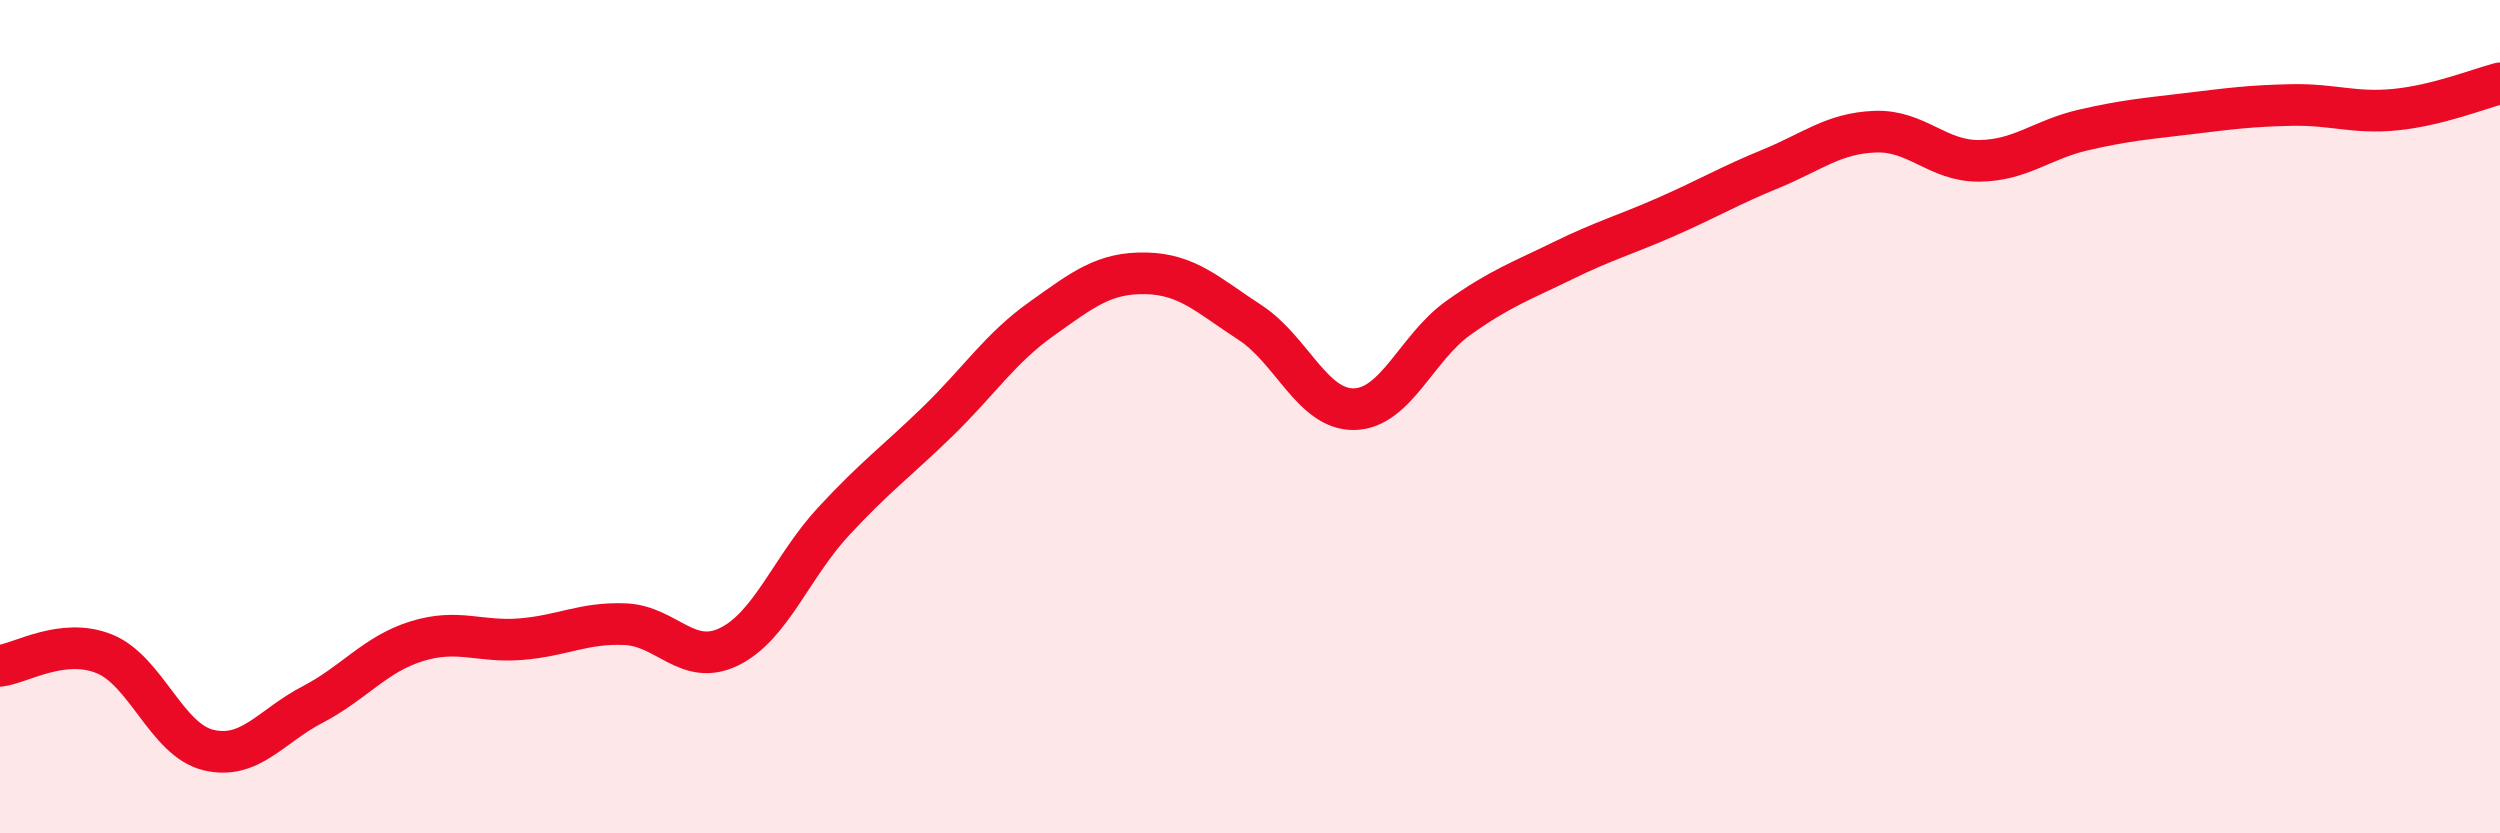 
    <svg width="60" height="20" viewBox="0 0 60 20" xmlns="http://www.w3.org/2000/svg">
      <path
        d="M 0,15.98 C 0.5,15.92 1.5,15.29 2.5,15.69 C 3.5,16.09 4,17.76 5,18 C 6,18.24 6.5,17.43 7.5,16.91 C 8.5,16.39 9,15.7 10,15.39 C 11,15.08 11.5,15.42 12.5,15.34 C 13.5,15.26 14,14.94 15,14.98 C 16,15.02 16.5,16.01 17.5,15.52 C 18.5,15.03 19,13.6 20,12.52 C 21,11.44 21.5,11.09 22.5,10.12 C 23.5,9.15 24,8.36 25,7.65 C 26,6.94 26.5,6.54 27.5,6.56 C 28.5,6.58 29,7.09 30,7.74 C 31,8.39 31.5,9.84 32.5,9.82 C 33.5,9.8 34,8.34 35,7.63 C 36,6.92 36.5,6.75 37.5,6.26 C 38.5,5.77 39,5.64 40,5.2 C 41,4.76 41.5,4.46 42.5,4.05 C 43.5,3.64 44,3.2 45,3.16 C 46,3.12 46.5,3.87 47.5,3.86 C 48.5,3.85 49,3.35 50,3.12 C 51,2.89 51.5,2.85 52.5,2.73 C 53.5,2.61 54,2.54 55,2.52 C 56,2.5 56.5,2.73 57.5,2.63 C 58.5,2.53 59.5,2.13 60,2L60 20L0 20Z"
        fill="#EB0A25"
        opacity="0.1"
        stroke-linecap="round"
        stroke-linejoin="round"
      />
      <path
        d="M 0,15.98 C 0.5,15.92 1.5,15.29 2.5,15.69 C 3.5,16.09 4,17.76 5,18 C 6,18.24 6.5,17.43 7.5,16.91 C 8.5,16.39 9,15.7 10,15.39 C 11,15.08 11.5,15.42 12.5,15.34 C 13.5,15.26 14,14.94 15,14.98 C 16,15.02 16.5,16.01 17.5,15.52 C 18.5,15.03 19,13.6 20,12.52 C 21,11.44 21.5,11.09 22.5,10.12 C 23.5,9.15 24,8.36 25,7.65 C 26,6.94 26.5,6.54 27.5,6.56 C 28.5,6.58 29,7.09 30,7.74 C 31,8.39 31.5,9.84 32.5,9.82 C 33.5,9.8 34,8.34 35,7.63 C 36,6.92 36.5,6.75 37.5,6.26 C 38.5,5.77 39,5.64 40,5.2 C 41,4.76 41.5,4.46 42.5,4.05 C 43.5,3.64 44,3.2 45,3.16 C 46,3.12 46.5,3.87 47.5,3.86 C 48.5,3.85 49,3.35 50,3.12 C 51,2.89 51.5,2.85 52.5,2.73 C 53.5,2.61 54,2.54 55,2.52 C 56,2.5 56.5,2.73 57.5,2.63 C 58.5,2.53 59.5,2.13 60,2"
        stroke="#EB0A25"
        stroke-width="1"
        fill="none"
        stroke-linecap="round"
        stroke-linejoin="round"
      />
    </svg>
  